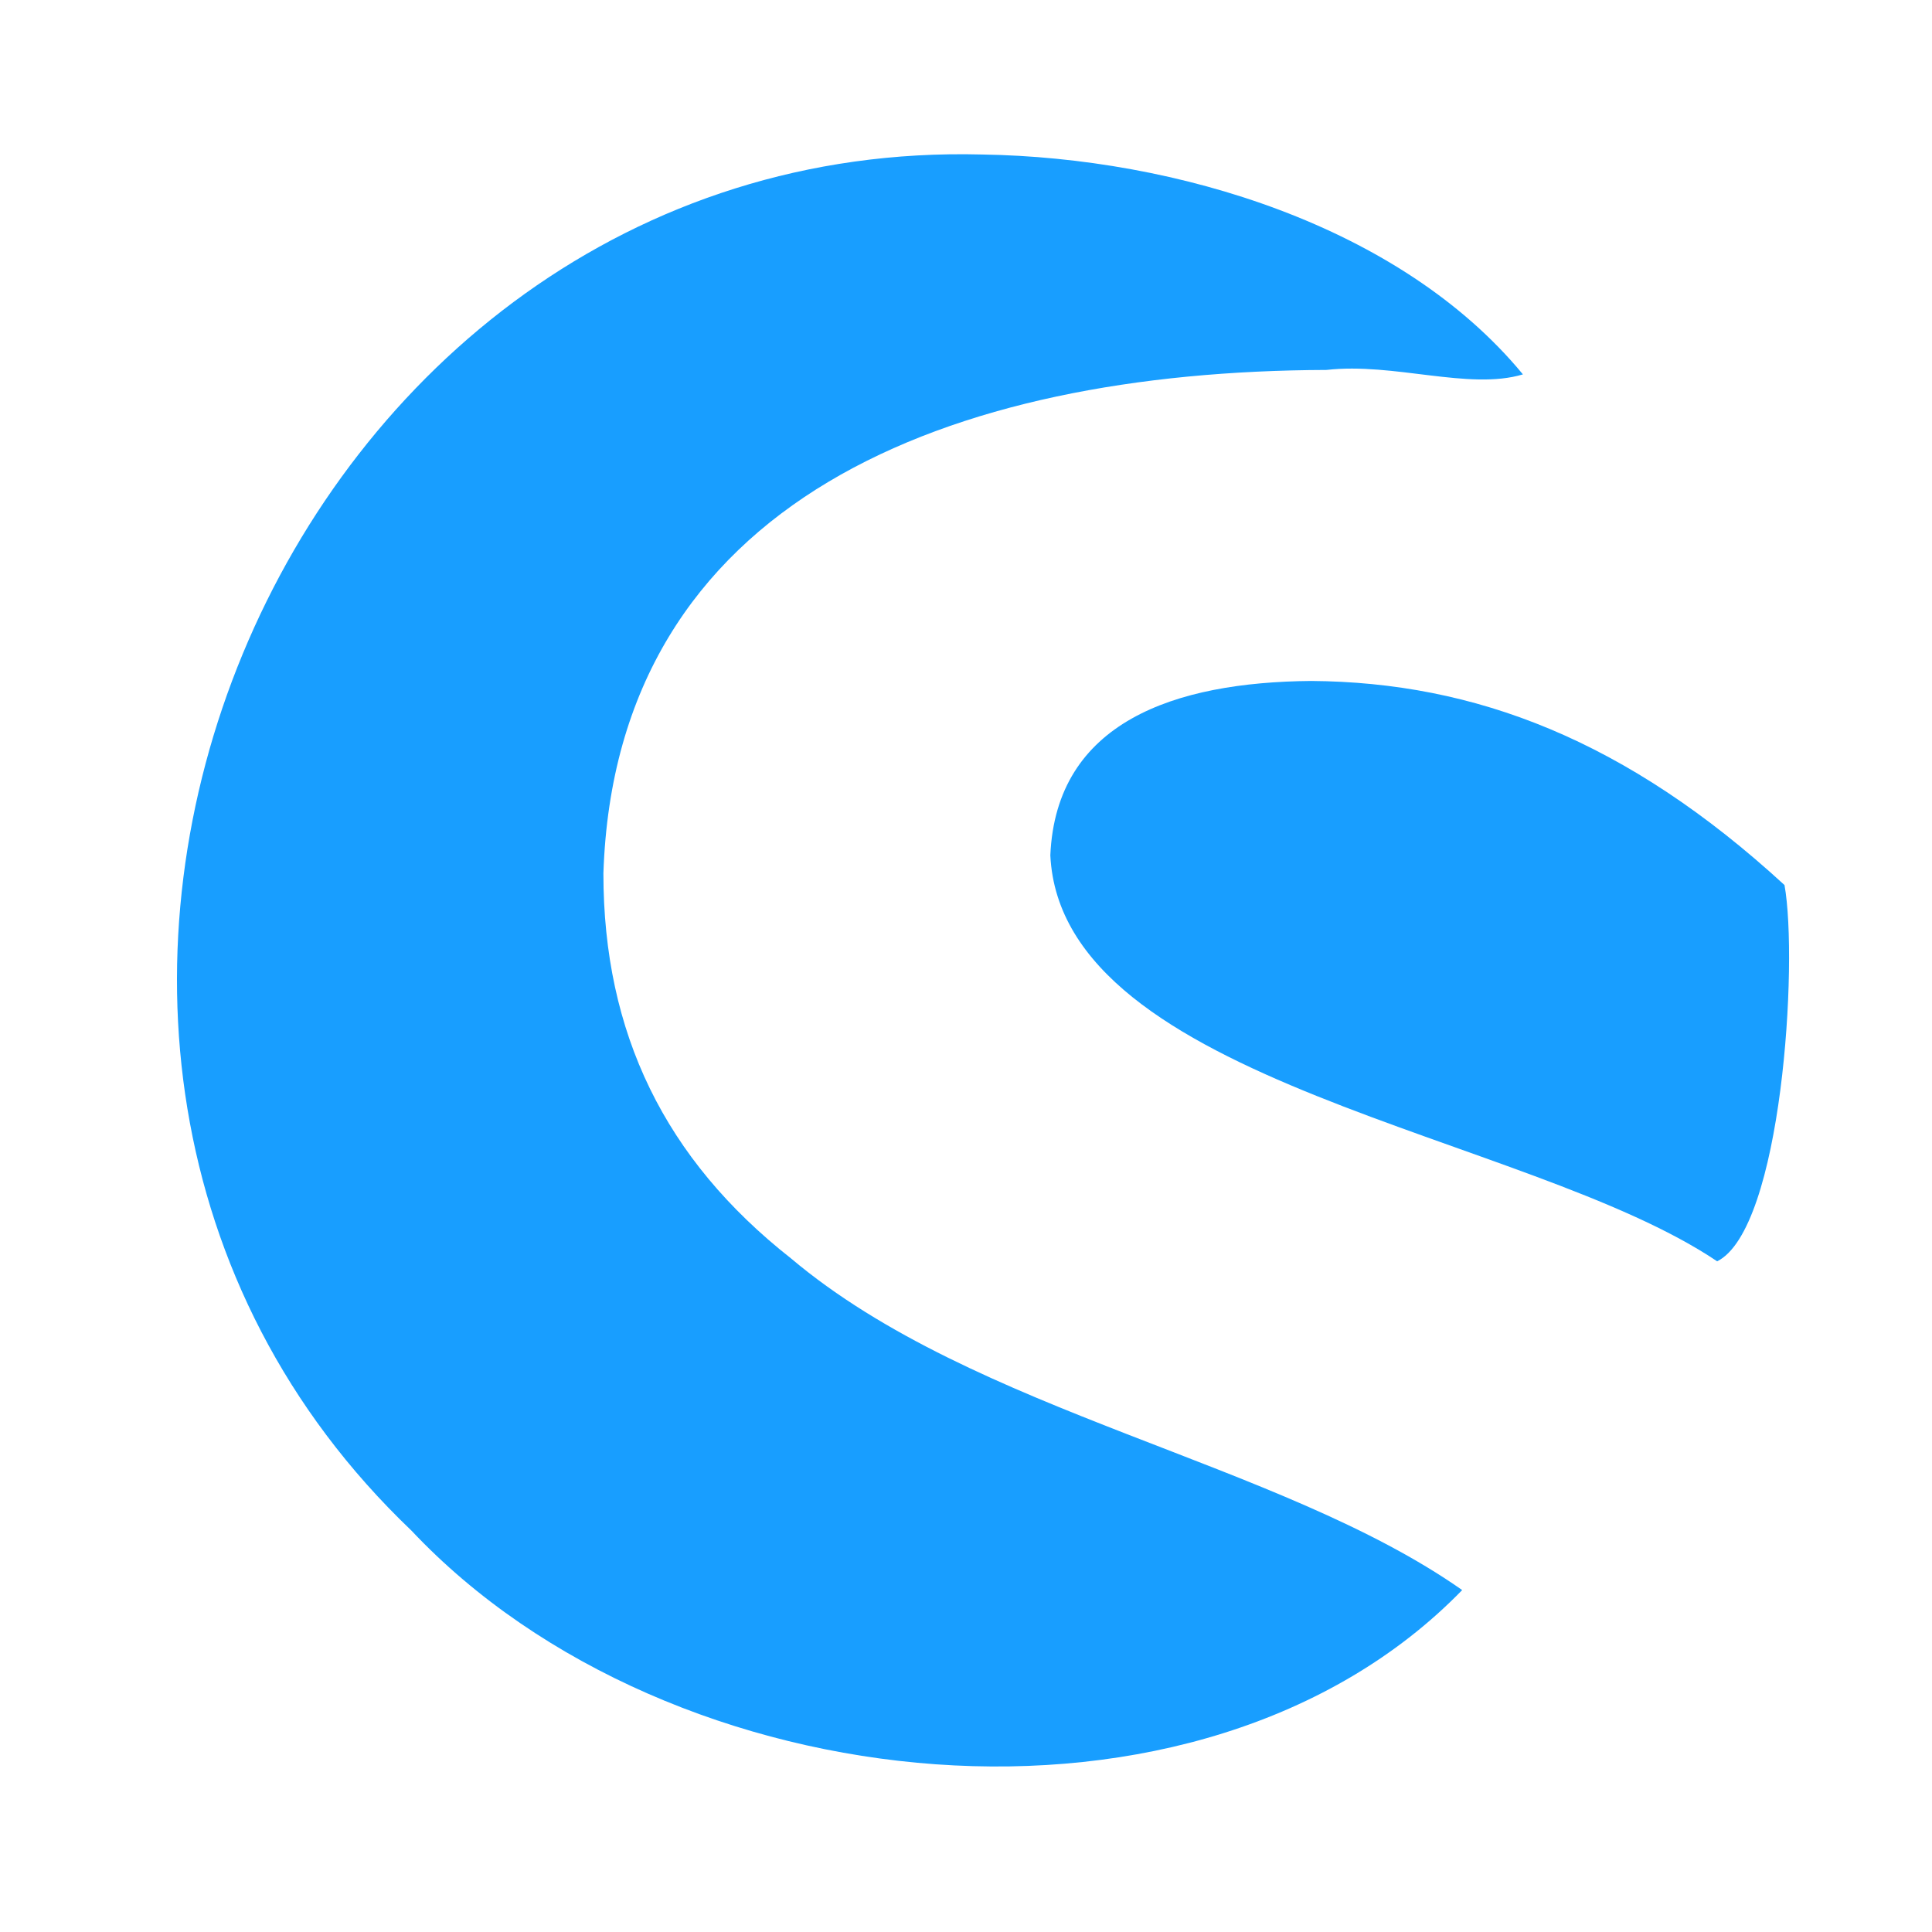 <svg width="69" height="69" viewBox="0 0 69 69" fill="none" xmlns="http://www.w3.org/2000/svg">
<g clip-path="url(#clip0_2197_7884)">
<path d="M52.221 56.788C45.648 52.178 34.825 50.483 28.251 44.944C23.746 41.4 21.55 36.899 21.55 31.192C21.988 17.835 33.927 13.257 47.375 13.212C49.775 12.938 52.463 13.95 54.39 13.371C50.021 8.073 42.022 5.627 35.075 5.518C9.984 4.862 -3.458 37.355 14.695 54.665C23.928 64.473 42.874 66.404 52.221 56.788Z" fill="#189EFF"/>
<path d="M63.732 31.609C58.093 26.429 52.672 24.361 46.827 24.32C41.949 24.361 37.717 25.787 37.512 30.547C37.904 38.706 54.535 40.469 61.327 45.047C63.641 43.899 64.229 34.36 63.732 31.609Z" fill="#189EFF"/>
</g>
<defs>
<clipPath id="clip0_2197_7884">
<rect width="68.33" height="68.33" fill="white"/>
</clipPath>
</defs>
</svg>
